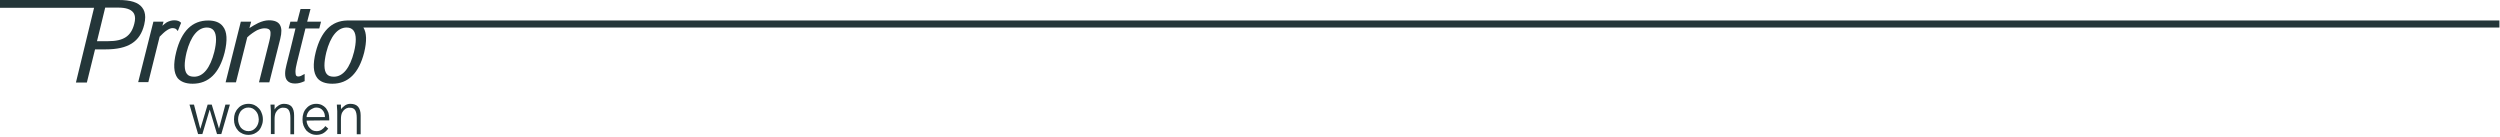 <svg version="1.2" xmlns="http://www.w3.org/2000/svg" viewBox="0 0 1281 70" width="1281" height="70">
	<title>ProntoWonen_Logo_lang_webside-svg</title>
	<style>
		.s0 { fill: #243639 } 
	</style>
	<g id="Layer">
		<path id="Layer" class="s0" d="m115.5 53.6l-3.3 12.3-3.7-12.3h-2.1l-3.7 12.3h-0.1l-3.2-12.3h-2.3l4.4 15.1h2.2l3.7-12.4h0.1l3.7 12.4h2.2l4.4-15.1z"/>
		<g id="Layer">
			<path id="Layer" fill-rule="evenodd" class="s0" d="m134.7 61.2q0 1.7-0.6 3.1-0.5 1.5-1.5 2.6-1 1-2.3 1.6-1.4 0.6-3 0.6-1.6 0-3-0.6-1.4-0.6-2.3-1.6-1-1.1-1.6-2.6-0.5-1.4-0.5-3.1 0-1.8 0.5-3.2 0.6-1.5 1.6-2.5 0.9-1.1 2.3-1.7 1.4-0.6 3-0.6 1.6 0 3 0.6 1.3 0.6 2.3 1.7 1 1 1.5 2.5 0.6 1.4 0.6 3.2zm-2.1 0q-0.1-1.3-0.4-2.4-0.4-1.1-1.1-1.9-0.7-0.8-1.6-1.3-1-0.5-2.2-0.5-1.3 0-2.2 0.5-1 0.5-1.7 1.3-0.6 0.8-1 1.9-0.4 1.1-0.4 2.4 0 1.2 0.4 2.3 0.4 1.1 1 1.9 0.7 0.8 1.7 1.3 1 0.5 2.2 0.5 1.2 0 2.2-0.5 0.9-0.5 1.6-1.3 0.7-0.8 1.1-1.9 0.4-1.1 0.4-2.3z"/>
			<path id="Layer" class="s0" d="m140.7 53.6q0 0.6 0 1.2 0 0.6 0 1.2h0.1q0.3-0.6 0.8-1.1 0.6-0.5 1.2-0.9 0.6-0.4 1.3-0.6 0.7-0.2 1.4-0.2 2.7 0 4 1.5 1.2 1.6 1.2 4.4v9.7h-1.9v-8.4q0-2.6-0.8-3.9-0.8-1.4-3-1.3-0.2-0.1-0.9 0.1-0.6 0.1-1.4 0.7-0.8 0.6-1.4 1.7-0.6 1.2-0.6 3.3v7.7h-1.9v-11.8q0-0.6-0.1-1.5 0-1-0.1-1.8z"/>
			<path id="Layer" fill-rule="evenodd" class="s0" d="m157.1 61.8q0 1.1 0.5 2.1 0.4 1 1.1 1.7 0.7 0.8 1.5 1.2 0.9 0.4 2 0.4 1.6 0 2.7-0.8 1.2-0.8 1.8-1.8l1.5 1.3q-1.3 1.7-2.8 2.5-1.5 0.7-3.2 0.7-1.6 0-2.9-0.6-1.3-0.6-2.3-1.6-0.9-1.1-1.5-2.6-0.5-1.4-0.5-3.1 0-1.8 0.5-3.2 0.5-1.5 1.5-2.5 0.9-1.1 2.2-1.7 1.3-0.6 2.8-0.6 1.6 0 2.9 0.6 1.2 0.6 2.1 1.6 0.8 1.1 1.3 2.4 0.4 1.4 0.4 3v0.9c0 0-11.6 0-11.6 0.1zm9.4-1.8q0-2.2-1.2-3.5-1.1-1.4-3.3-1.4-0.9 0-1.8 0.5-0.9 0.4-1.6 1-0.7 0.7-1.1 1.6-0.4 0.9-0.4 1.8z"/>
			<path id="Layer" class="s0" d="m174.7 53.6q0 0.6 0 1.2 0.1 0.6 0.1 1.2 0.3-0.6 0.9-1.1 0.5-0.5 1.1-0.9 0.6-0.4 1.3-0.6 0.7-0.2 1.4-0.2 2.7 0 4 1.5 1.3 1.6 1.3 4.4v9.7h-2v-8.4q0-2.6-0.8-3.9-0.8-1.4-3-1.3-0.2-0.1-0.8 0.1-0.7 0.1-1.5 0.7-0.8 0.6-1.4 1.7-0.6 1.2-0.6 3.3v7.7h-1.9v-11.8q0-0.6-0.1-1.5 0-1-0.1-1.8z"/>
			<path id="Layer" fill-rule="evenodd" class="s0" d="m73.9 12.6c-2.1 8.8-8.2 12.7-19.8 12.7h-5.4c-0.2 0.7-4.2 17-4.2 17h-5.6c0 0 9-37.2 9.3-38.3h-48.2v-4.1h51.8l9 0.1c6.1 0 10 1.2 12 3.8q1.6 2 1.6 5 0 1.7-0.5 3.8zm-5.7-6.3c-1.3-1.6-3.8-2.4-7.6-2.4h-6.7c-0.2 0.7-3.9 16.2-4.2 17.2h5.7c8 0 11.8-2.6 13.4-8.9q0.4-1.5 0.4-2.7 0-2-1-3.2z"/>
			<path id="Layer" class="s0" d="m156.5 14.6h7.1l0.9-3.5h-7.1c0.3-1 1.7-6.5 1.7-6.5h-5.1c0 0-1.5 5.8-1.7 6.5h-3.5l-0.9 3.5h3.5c-0.2 1.2-4.6 18.6-4.6 18.6q-0.7 2.6-0.7 4.5 0 2.3 1 3.5c0.9 1.1 2.2 1.6 4.1 1.6 1.8 0 3.3-0.5 4.6-1.1l0.3-0.1v-3.7l-0.8 0.4c-0.6 0.4-1.5 0.9-2.5 0.9q-0.6 0-1-0.4-0.4-0.6-0.4-2 0-1.8 0.8-4.9c0 0 3.7-14.9 4.3-17.3z"/>
			<path id="Layer" class="s0" d="m137.8 10.4c-1.7 0-3.6 0.5-5.5 1.4-1.5 0.7-3.1 1.7-4.5 2.6 0.3-1.1 0.9-3.3 0.9-3.3h-5.3l-7.8 31.1h5.3c0 0 5.7-22.9 5.8-23.1 1.7-1.6 3.7-2.9 5-3.6q2.2-1 3.9-1c1.8 0 2.5 0.6 2.8 1.2 0.5 1.2 0.1 3.3-0.4 5.4l-5.3 21.1h5.3l5.6-22.3c0.8-3.3 0.8-5.5-0.2-7.2q-1.4-2.3-5.6-2.3z"/>
			<path id="Layer" class="s0" d="m90.6 15.3l0.5 0.6 1.7-4.2-0.2-0.2c-0.4-0.4-0.8-0.6-1.3-0.8q-0.9-0.3-2-0.3c-1.2 0-2.4 0.3-3.8 1-0.8 0.5-1.6 1.2-2.3 1.8 0.2-0.8 0.6-2.1 0.6-2.1h-5.2l-7.8 31h5.2c0 0 5.7-23 5.8-23.3 1.3-1.3 2.5-2.5 3.6-3.2 1.2-0.8 2.1-1.2 3-1.2 0.6 0 1 0.1 1.5 0.3q0.4 0.2 0.7 0.6z"/>
			<path id="Layer" fill-rule="evenodd" class="s0" d="m115.1 26.9c-2.7 10.6-8.2 16-16.4 16-3.5 0-6.1-1-7.7-2.9-2-2.7-2.3-7-0.7-13.4 2.7-10.7 8.2-16.1 16.4-16.1 3.4 0 6 1 7.5 3 2.2 2.7 2.4 7.2 0.9 13.4zm-4.4-6.7c0-2-0.4-3.6-1.2-4.6q-1.2-1.5-3.5-1.5c-4.6 0-8.3 4.5-10.4 12.7-1.3 5.5-1.3 9.2 0.2 11.1 0.8 1 2 1.4 3.7 1.4 4.6 0 8.2-4.4 10.3-12.7q0.9-3.7 0.9-6.4z"/>
			<path id="Layer" fill-rule="evenodd" class="s0" d="m1280.7 10.5v3.6h-1094.5c1.7 2.7 1.8 7 0.4 12.8-2.7 10.6-8.2 16-16.3 16-3.6 0-6.2-1-7.7-2.9-2.1-2.7-2.4-7-0.8-13.4 2.7-10.5 8-15.9 16-16.1 0 0 0.4 0 0.4 0 0 0 1102.4 0 1102.4 0zm-1098.4 9.7c0-2-0.4-3.6-1.2-4.6q-1.2-1.5-3.5-1.5c-4.6 0-8.3 4.5-10.4 12.7-1.3 5.5-1.3 9.2 0.2 11.1 0.8 1 2 1.4 3.7 1.4 4.6 0 8.2-4.4 10.3-12.7q0.9-3.7 0.9-6.4z"/>
		</g>
	</g>
</svg>